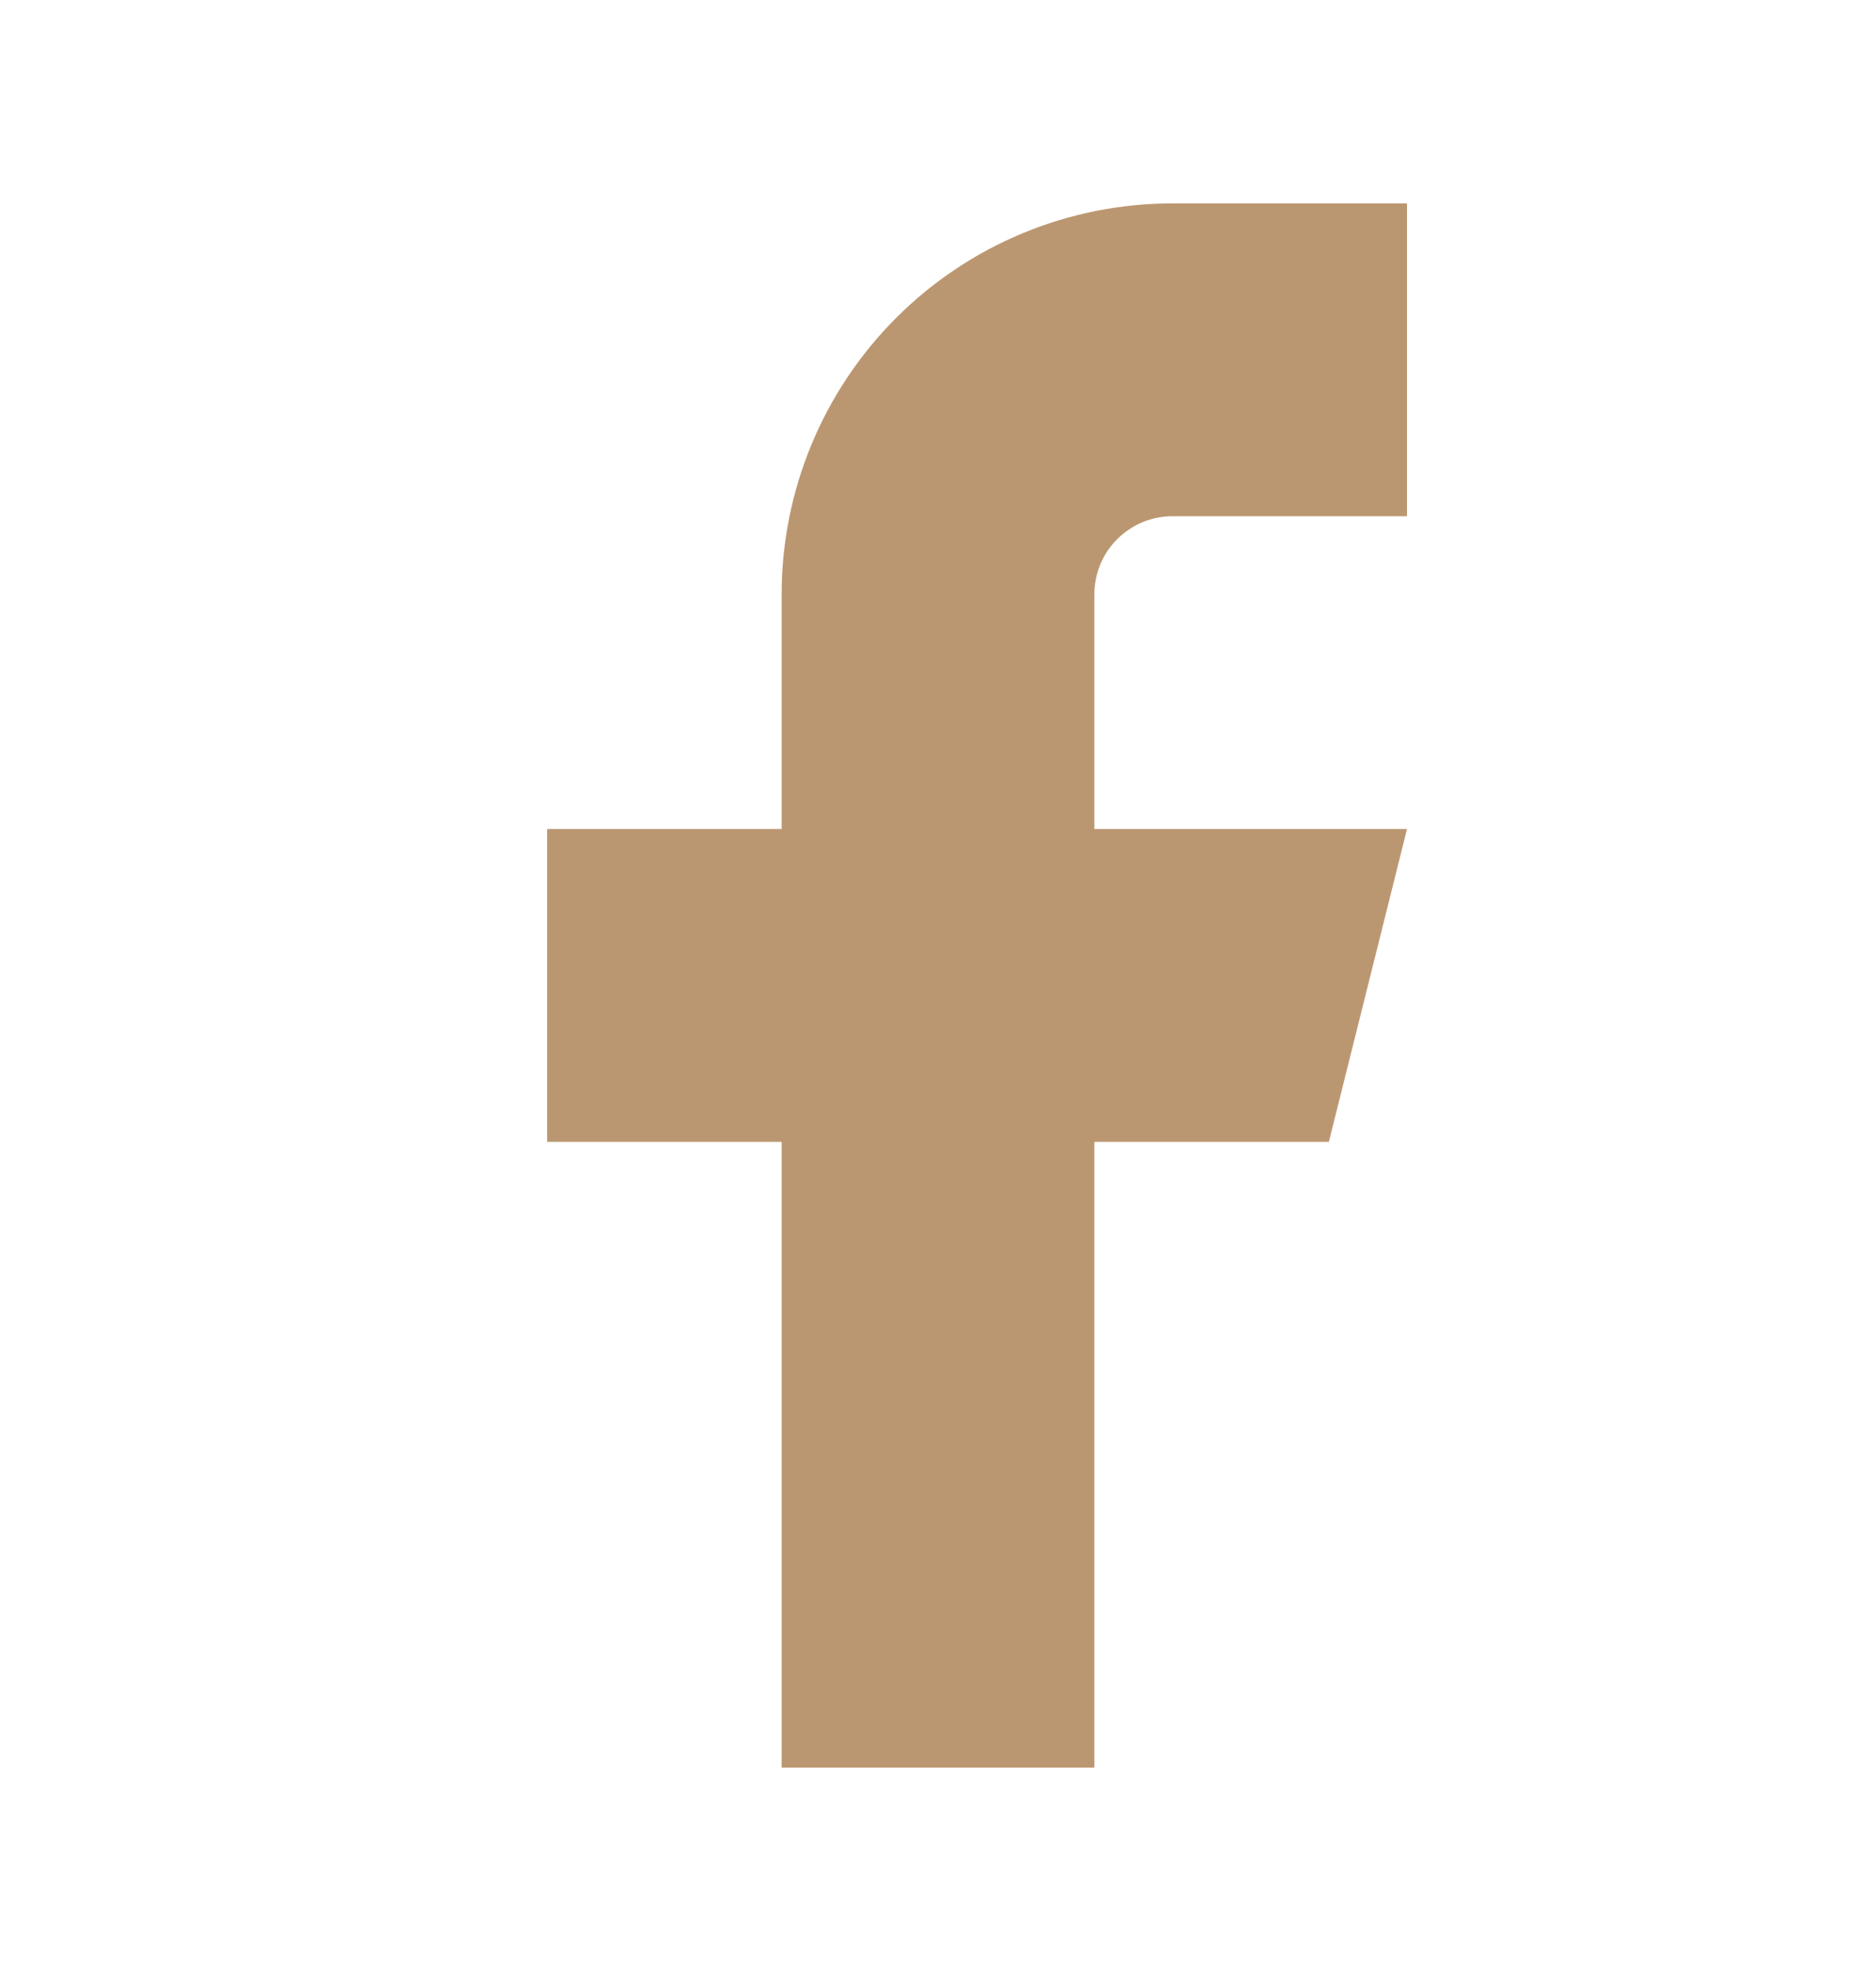 
<svg xmlns="http://www.w3.org/2000/svg" width="20" height="21" viewBox="0 0 20 21" fill="none">
<path d="M15 2.167H12.5C11.395 2.167 10.335 2.605 9.554 3.387C8.772 4.168 8.333 5.228 8.333 6.333V8.833H5.833V12.166H8.333V18.833H11.667V12.166H14.167L15 8.833H11.667V6.333C11.667 6.112 11.754 5.9 11.911 5.744C12.067 5.588 12.279 5.5 12.5 5.5H15V2.167Z" fill="#BB9771"/>
</svg>

